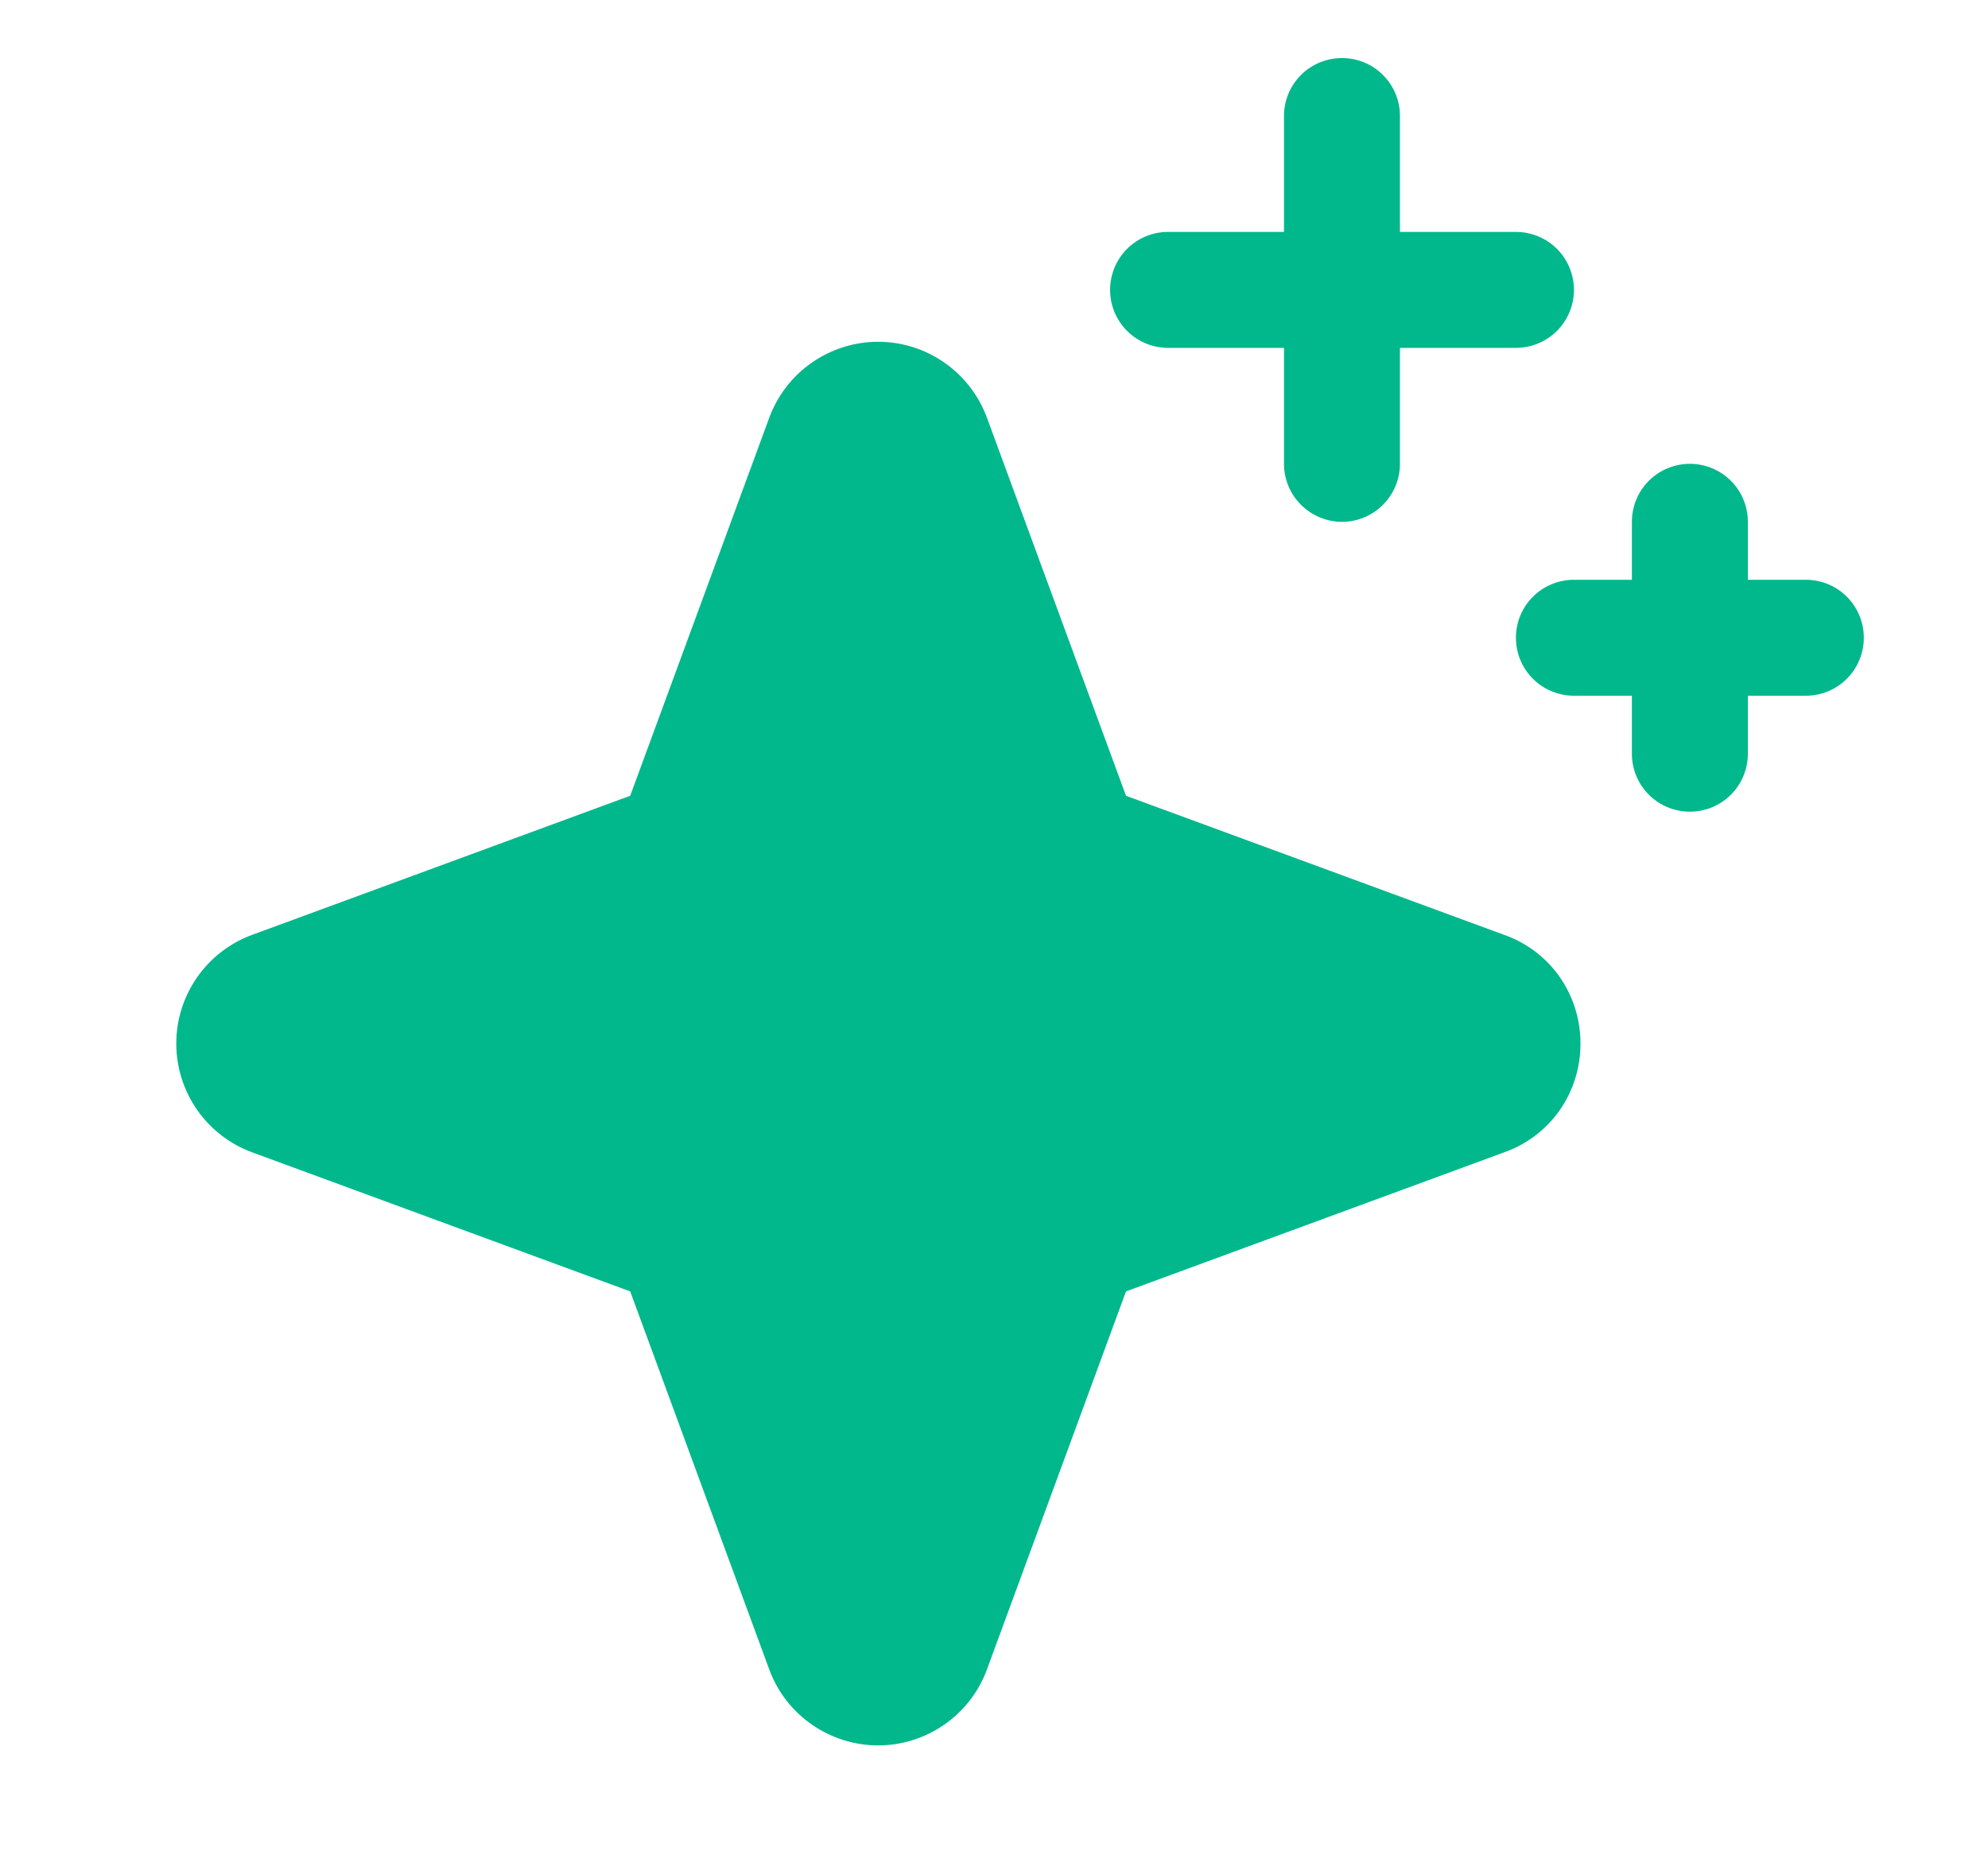 <svg class="w-3.5 h-3.5 inline-flex mr-1" width="15" height="14" viewBox="0 0 15 14"
     fill="none"
     xmlns="http://www.w3.org/2000/svg">
    <path
        d="M11.925 7.875C11.926 8.054 11.871 8.23 11.769 8.377C11.666 8.524 11.52 8.635 11.351 8.695L8.496 9.745L7.446 12.6C7.384 12.768 7.272 12.912 7.125 13.014C6.979 13.116 6.804 13.171 6.626 13.171C6.447 13.171 6.273 13.116 6.126 13.014C5.979 12.912 5.867 12.768 5.805 12.6L4.755 9.745L1.901 8.695C1.733 8.633 1.589 8.521 1.487 8.375C1.385 8.228 1.33 8.054 1.33 7.875C1.33 7.696 1.385 7.522 1.487 7.375C1.589 7.229 1.733 7.117 1.901 7.055L4.755 6.005L5.805 3.15C5.867 2.983 5.979 2.838 6.126 2.736C6.273 2.634 6.447 2.579 6.626 2.579C6.804 2.579 6.979 2.634 7.125 2.736C7.272 2.838 7.384 2.983 7.446 3.15L8.496 6.005L11.351 7.055C11.52 7.115 11.666 7.226 11.769 7.373C11.871 7.52 11.926 7.696 11.925 7.875V7.875ZM8.813 2.625H9.688V3.5C9.688 3.616 9.734 3.727 9.816 3.809C9.898 3.891 10.01 3.938 10.126 3.938C10.242 3.938 10.353 3.891 10.435 3.809C10.517 3.727 10.563 3.616 10.563 3.5V2.625H11.438C11.554 2.625 11.665 2.579 11.748 2.497C11.829 2.415 11.876 2.304 11.876 2.188C11.876 2.071 11.829 1.96 11.748 1.878C11.665 1.796 11.554 1.75 11.438 1.75H10.563V0.875C10.563 0.759 10.517 0.648 10.435 0.566C10.353 0.484 10.242 0.438 10.126 0.438C10.01 0.438 9.898 0.484 9.816 0.566C9.734 0.648 9.688 0.759 9.688 0.875V1.75H8.813C8.697 1.75 8.586 1.796 8.504 1.878C8.422 1.96 8.376 2.071 8.376 2.188C8.376 2.304 8.422 2.415 8.504 2.497C8.586 2.579 8.697 2.625 8.813 2.625ZM13.626 4.375H13.188V3.938C13.188 3.821 13.142 3.71 13.06 3.628C12.978 3.546 12.867 3.5 12.751 3.5C12.635 3.5 12.523 3.546 12.441 3.628C12.359 3.71 12.313 3.821 12.313 3.938V4.375H11.876C11.76 4.375 11.648 4.421 11.566 4.503C11.484 4.585 11.438 4.696 11.438 4.812C11.438 4.929 11.484 5.04 11.566 5.122C11.648 5.204 11.76 5.25 11.876 5.25H12.313V5.688C12.313 5.804 12.359 5.915 12.441 5.997C12.523 6.079 12.635 6.125 12.751 6.125C12.867 6.125 12.978 6.079 13.06 5.997C13.142 5.915 13.188 5.804 13.188 5.688V5.25H13.626C13.742 5.25 13.853 5.204 13.935 5.122C14.017 5.04 14.063 4.929 14.063 4.812C14.063 4.696 14.017 4.585 13.935 4.503C13.853 4.421 13.742 4.375 13.626 4.375Z"
        fill="#01B88C"/>
</svg>
